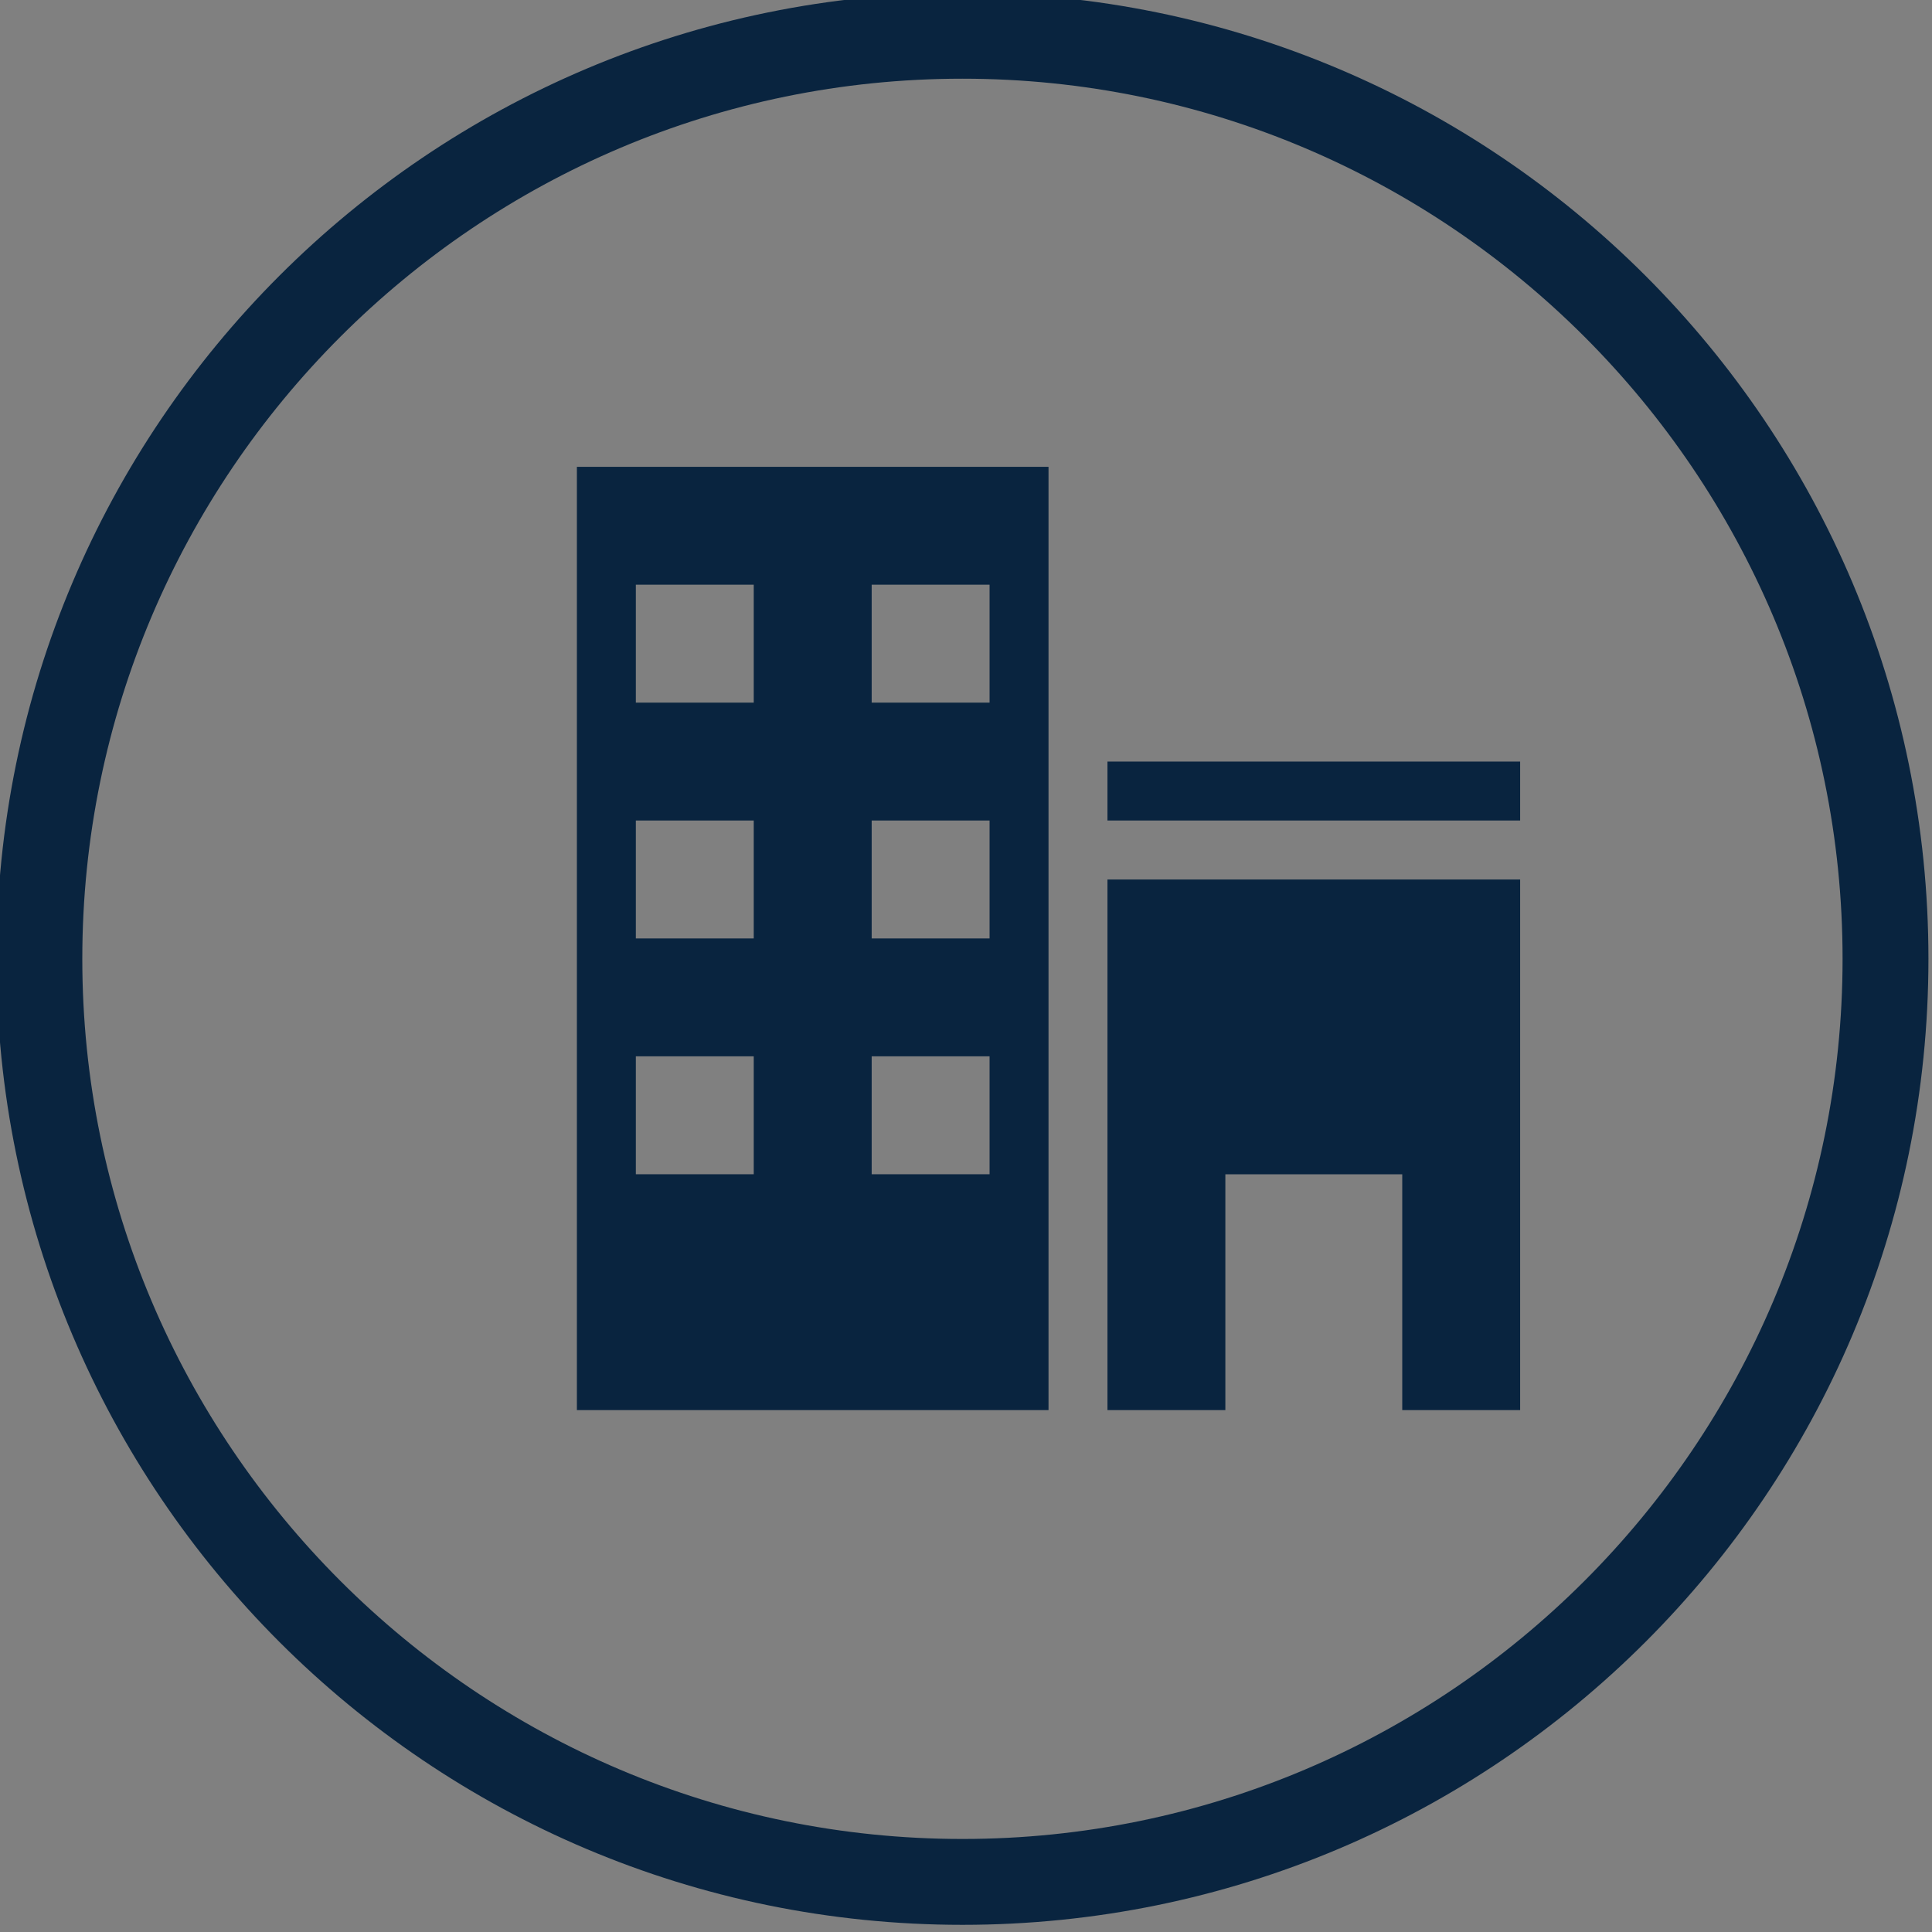 <?xml version="1.0" encoding="utf-8"?>
<!-- Generator: Adobe Illustrator 15.1.0, SVG Export Plug-In . SVG Version: 6.00 Build 0)  -->
<!DOCTYPE svg PUBLIC "-//W3C//DTD SVG 1.1//EN" "http://www.w3.org/Graphics/SVG/1.1/DTD/svg11.dtd">
<svg version="1.1" id="Layer_1" xmlns="http://www.w3.org/2000/svg" xmlns:xlink="http://www.w3.org/1999/xlink" x="0px" y="0px"
	 width="45px" height="45px" viewBox="0 0 45 45" enable-background="new 0 0 45 45" xml:space="preserve">
<rect x="0" y="0" width="45" height="45" fill="#808080" stroke="none"/>
<g>
	<path fill="#09243F" d="M-82.589,26.652c0.063-0.038,0.135-0.067,0.226-0.07v-1.335c-0.562,0-0.809-0.197-1.182-0.496
		c-0.459-0.368-1.03-0.826-2.119-0.826s-1.66,0.458-2.119,0.826c-0.373,0.299-0.62,0.496-1.182,0.496s-0.809-0.197-1.182-0.496
		c-0.459-0.368-1.03-0.826-2.119-0.826c-1.09,0-1.663,0.458-2.123,0.825c-0.374,0.3-0.621,0.497-1.185,0.497
		c-0.564,0-0.811-0.197-1.185-0.497c-0.46-0.367-1.032-0.825-2.122-0.825v1.5c0.563,0,0.811,0.197,1.185,0.497
		c0.46,0.367,1.032,0.825,2.122,0.825c1.09,0,1.662-0.458,2.122-0.825c0.374-0.3,0.621-0.497,1.186-0.497
		c0.562,0,0.809,0.197,1.182,0.496c0.459,0.368,1.03,0.826,2.119,0.826c1.089,0,1.66-0.458,2.119-0.826
		c0.373-0.299,0.62-0.496,1.182-0.496s0.809,0.197,1.182,0.496c0.395,0.315,0.9,0.679,1.721,0.777
		C-82.713,26.672-82.653,26.659-82.589,26.652z"/>
</g>
<path fill="#09243F" d="M-60.015,12.265c1.747,3.016,2.765,6.505,2.765,10.235c0,11.305-9.196,20.5-20.5,20.5s-20.5-9.195-20.5-20.5
	c0-11.304,9.196-20.5,20.5-20.5c3.205,0,6.229,0.76,8.934,2.077l1.493-1.514C-70.44,0.929-73.986,0-77.75,0
	c-12.426,0-22.5,10.074-22.5,22.5c0,12.427,10.074,22.5,22.5,22.5c12.427,0,22.5-10.073,22.5-22.5c0-4.286-1.199-8.292-3.279-11.701
	L-60.015,12.265z"/>
<g>
	<path fill="#09243F" d="M-175.75,2c11.304,0,20.5,9.196,20.5,20.5c0,11.305-9.196,20.5-20.5,20.5s-20.5-9.195-20.5-20.5
		C-196.25,11.196-187.054,2-175.75,2 M-175.75,0c-12.426,0-22.5,10.074-22.5,22.5c0,12.427,10.074,22.5,22.5,22.5
		c12.427,0,22.5-10.073,22.5-22.5C-153.25,10.074-163.323,0-175.75,0L-175.75,0z"/>
</g>
<path fill="#09243F" d="M-166.311,27.143l-8.621-7.389c0.403-0.756,0.63-1.615,0.63-2.528c0-2.977-2.415-5.391-5.391-5.391
	c-0.545,0-1.069,0.082-1.567,0.231l3.116,3.115c0.466,0.464,0.466,1.228,0,1.694l-1.899,1.899c-0.469,0.465-1.229,0.465-1.694,0
	l-3.116-3.114c-0.148,0.496-0.229,1.021-0.229,1.566c0,2.976,2.413,5.391,5.391,5.391c0.913,0,1.775-0.228,2.526-0.631l7.389,8.624
	c0.431,0.5,1.163,0.525,1.629,0.061l1.899-1.898C-165.783,28.303-165.812,27.57-166.311,27.143"/>
<g>
	<path fill="#09243F" d="M-126.917,2.167c11.304,0,20.5,9.196,20.5,20.5c0,11.304-9.196,20.5-20.5,20.5s-20.5-9.196-20.5-20.5
		C-147.417,11.363-138.221,2.167-126.917,2.167 M-126.917,0.167c-12.426,0-22.5,10.074-22.5,22.5c0,12.427,10.074,22.5,22.5,22.5
		c12.427,0,22.5-10.071,22.5-22.5C-104.417,10.24-114.49,0.167-126.917,0.167L-126.917,0.167z"/>
</g>
<g>
	<path fill="#09243F" d="M-135.293,16.313v15.603h17.272v-20.75h-12.126L-135.293,16.313z M-130.132,13.6v2.744h-2.745
		L-130.132,13.6z M-128.402,12.883h8.653v17.305h-13.844V18.074h5.19L-128.402,12.883L-128.402,12.883z"/>
	<g>
		<polyline fill="#09243F" points="-122.411,20.77 -130.947,20.77 -130.947,22.486 -122.444,22.486 		"/>
	</g>
	<g>
		<polyline fill="#09243F" points="-122.411,24.02 -130.947,24.02 -130.947,25.736 -122.444,25.736 		"/>
	</g>
</g>
<g>
	<path fill="#09243F" d="M-28.583,1.833c11.304,0,20.5,9.196,20.5,20.5c0,11.303-9.196,20.5-20.5,20.5s-20.5-9.196-20.5-20.5
		C-49.083,11.03-39.887,1.833-28.583,1.833 M-28.583-0.167c-12.426,0-22.5,10.074-22.5,22.5c0,12.427,10.074,22.5,22.5,22.5
		c12.427,0,22.5-10.072,22.5-22.5C-6.083,9.907-16.156-0.167-28.583-0.167L-28.583-0.167z"/>
</g>
<g>
	<path fill="#09243F" d="M-77.75-49c11.304,0,20.5,9.196,20.5,20.5S-66.446-8-77.75-8s-20.5-9.196-20.5-20.5S-89.054-49-77.75-49
		 M-77.75-51c-12.426,0-22.5,10.074-22.5,22.5c0,12.427,10.074,22.5,22.5,22.5c12.427,0,22.5-10.073,22.5-22.5
		C-55.25-40.926-65.323-51-77.75-51L-77.75-51z"/>
</g>
<polygon fill="#FFFFFF" points="-66.674,-32.161 -52.865,-45.793 -62.689,-53.134 -70.31,-45.409 -73.839,-41.983 "/>
<g>
	<path fill="none" stroke="#09243F" stroke-width="1.5" stroke-miterlimit="10" d="M-82.363-25.003c-1.65,0-1.65-1.322-3.301-1.322
		s-1.65,1.322-3.301,1.322c-1.651,0-1.65-1.322-3.301-1.322c-1.654,0-1.654,1.322-3.308,1.322c-1.654,0-1.653-1.322-3.307-1.322"/>
</g>
<polygon fill="#FFFFFF" points="-81.562,-24.875 -82.845,-24.25 -81.594,-22.562 -77.516,-22.266 "/>
<path fill="#09243F" d="M-60.266-51c2.302,0,4.17,1.868,4.17,4.17c0,0.938-0.311,1.805-0.834,2.501l-1.668,1.668l-5.839-5.837
	l1.669-1.668C-62.071-50.689-61.206-51-60.266-51 M-81.113-31.818l-1.669,7.506l7.506-1.669l15.429-15.428l-5.839-5.838
	L-81.113-31.818z M-64.135-41.523L-75.81-29.848l-1.438-1.44l11.675-11.675L-64.135-41.523z"/>
<g>
	<path fill="#09243F" d="M-78-99c11.304,0,20.5,9.196,20.5,20.5S-66.696-58-78-58s-20.5-9.196-20.5-20.5S-89.304-99-78-99 M-78-101
		c-12.426,0-22.5,10.074-22.5,22.5C-100.5-66.073-90.426-56-78-56c12.427,0,22.5-10.073,22.5-22.5C-55.5-90.926-65.573-101-78-101
		L-78-101z"/>
</g>
<g>
	<path fill="none" stroke="#09243F" stroke-width="1.5" stroke-miterlimit="10" d="M-82.613-75.003c-1.65,0-1.65-1.322-3.301-1.322
		s-1.65,1.322-3.301,1.322c-1.651,0-1.65-1.322-3.301-1.322c-1.654,0-1.654,1.322-3.308,1.322c-1.654,0-1.653-1.322-3.307-1.322"/>
</g>
<polygon fill="#FFFFFF" points="-81.812,-74.875 -83.095,-74.25 -81.844,-72.562 -77.766,-72.266 "/>
<path fill="#09243F" d="M-60.516-101c2.302,0,4.17,1.868,4.17,4.17c0,0.938-0.311,1.805-0.834,2.501l-1.668,1.668l-5.839-5.837
	l1.669-1.668C-62.321-100.689-61.456-101-60.516-101 M-81.363-81.818l-1.669,7.506l7.506-1.669l15.429-15.428l-5.839-5.838
	L-81.363-81.818z M-64.385-91.523L-76.06-79.848l-1.438-1.44l11.675-11.675L-64.385-91.523z"/>
<path fill="#09243F" d="M-60.266,0c2.302,0,4.17,1.868,4.17,4.17c0,0.938-0.311,1.805-0.834,2.501l-1.668,1.668l-5.839-5.837
	l1.669-1.668C-62.071,0.311-61.206,0-60.266,0 M-81.113,19.182l-1.669,7.505l7.506-1.668l15.429-15.429l-5.839-5.838L-81.113,19.182
	z M-64.135,9.477L-75.81,21.152l-1.438-1.44l11.675-11.675L-64.135,9.477z"/>
<path fill="#09243F" d="M-31.742,31.471c-1.327-2.768-0.621-4.354,0.4-5.848c1.119-1.637,1.409-3.255,1.409-3.255
	s0.88,1.146,0.527,2.934c1.555-1.729,1.849-4.488,1.612-5.544c3.513,2.456,5.016,7.773,2.991,11.715
	c10.767-6.091,2.68-15.205,1.271-16.231c0.469,1.027,0.559,2.765-0.389,3.609c-1.608-6.085-5.575-7.333-5.575-7.333
	c0.469,3.138-1.702,6.57-3.795,9.136c-0.073-1.251-0.15-2.116-0.809-3.313c-0.147,2.274-1.883,4.126-2.356,6.404
	c-0.638,3.084,0.479,5.345,4.711,7.729L-31.742,31.471z"/>
<g>
	<path fill="#09243F" d="M22.417,1.833c11.304,0,20.5,9.196,20.5,20.5c0,11.303-9.196,20.5-20.5,20.5
		c-11.304,0-20.5-9.196-20.5-20.5C1.917,11.03,11.113,1.833,22.417,1.833 M22.417-0.167c-12.426,0-22.5,10.074-22.5,22.5
		c0,12.427,10.074,22.5,22.5,22.5c12.427,0,22.5-10.072,22.5-22.5C44.917,9.907,34.844-0.167,22.417-0.167L22.417-0.167z"/>
</g>
<path fill="#09243F" d="M13.437,32.844h10.985V10.873H13.437V32.844z M20.303,13.619h2.746v2.747h-2.746V13.619z M20.303,19.111
	h2.746v2.747h-2.746V19.111z M20.303,24.604h2.746v2.746h-2.746V24.604z M14.81,13.619h2.746v2.747H14.81V13.619z M14.81,19.111
	h2.746v2.747H14.81V19.111z M14.81,24.604h2.746v2.746H14.81V24.604z M25.795,17.738h9.612v1.373h-9.612V17.738z M25.795,32.844
	h2.746v-5.492h4.12v5.492h2.746V20.485h-9.612V32.844z"/>
</svg>
